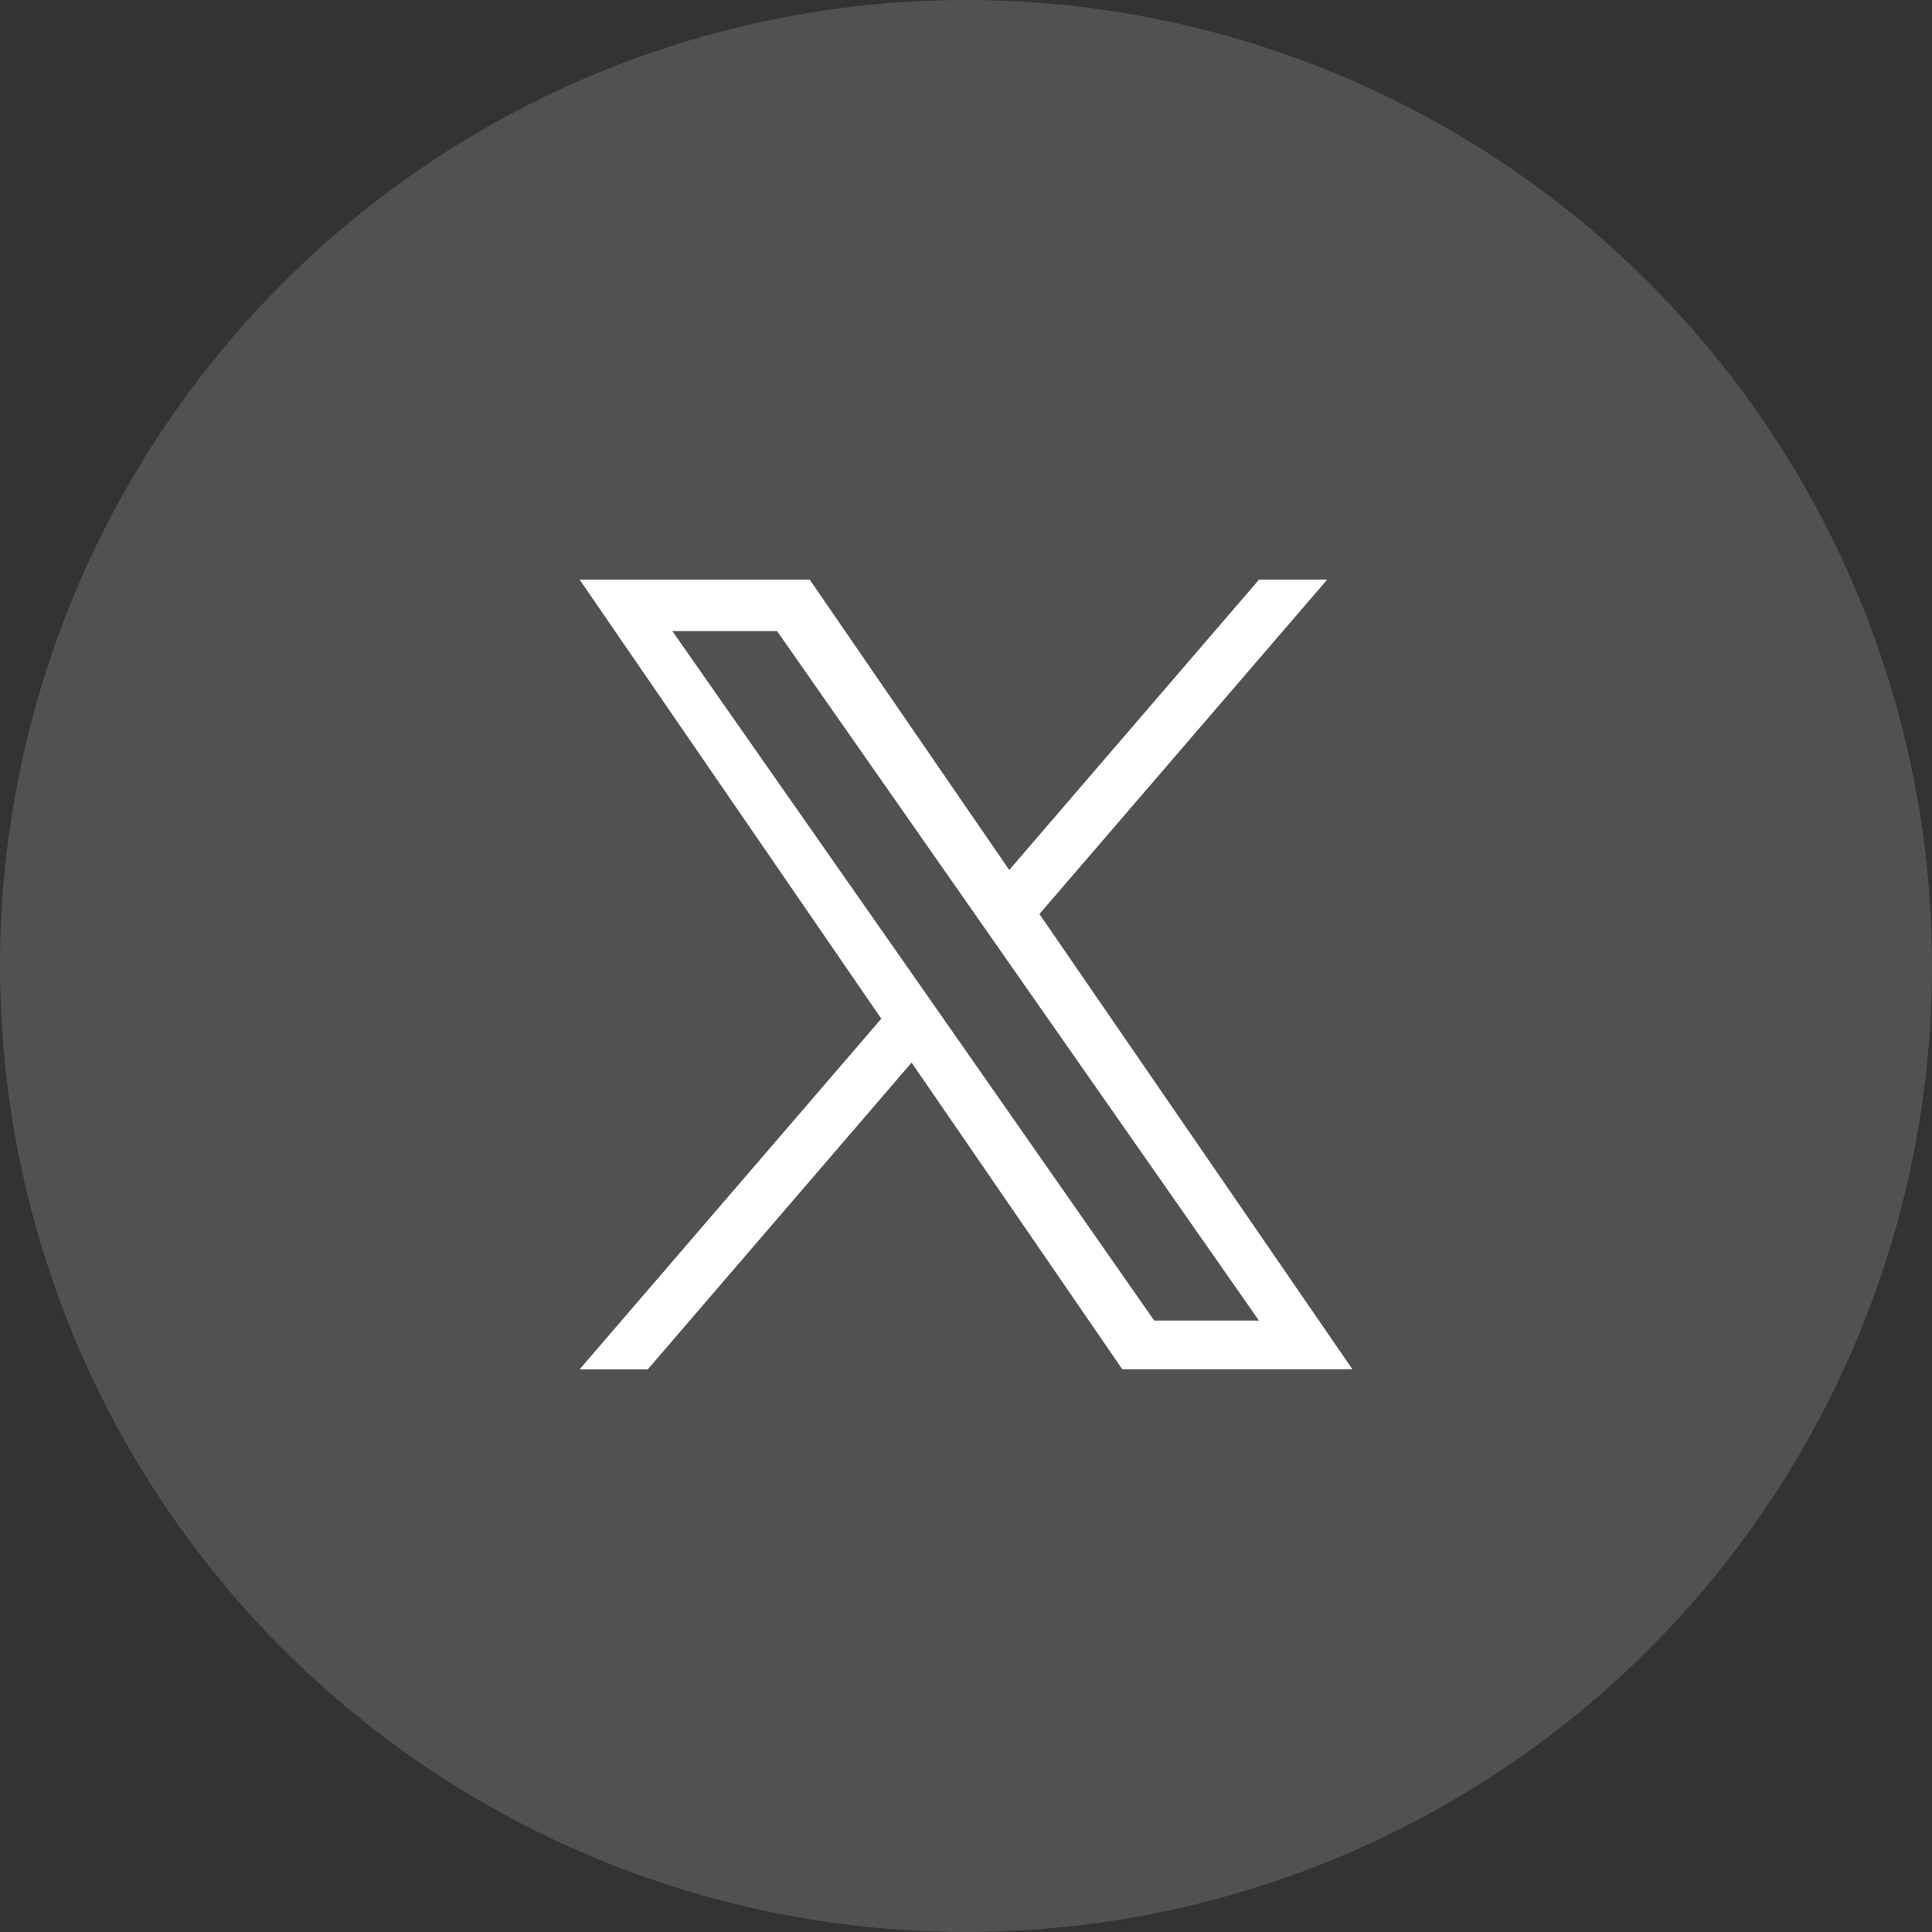 <svg xmlns="http://www.w3.org/2000/svg" width="50" height="50" viewBox="0 0 50 50" preserveAspectRatio="none"><rect x="0" y="0" width="50" height="50" fill="#333333" stroke="none"/><defs><clipPath id="a"><path fill="none" d="M0 0h50v50H0z"/></clipPath></defs><g data-name="リピートグリッド 9"><g data-name="グループ 133015" clip-path="url(#a)"><g data-name="グループ 133014"><circle data-name="楕円形 12" cx="25" cy="25" r="25" fill="#fff" opacity=".15"/></g><path d="M26.9 23.655L34.348 15h-1.764l-6.465 7.515L20.955 15H15l7.808 11.364L15 35.439h1.764l6.828-7.939 5.453 7.936H35l-8.1-11.781zm-2.414 2.809l-.791-1.132-6.295-9h2.71l5.08 7.267.791 1.132 6.6 9.445h-2.71l-5.385-7.712z" fill="#fff"/></g></g></svg>